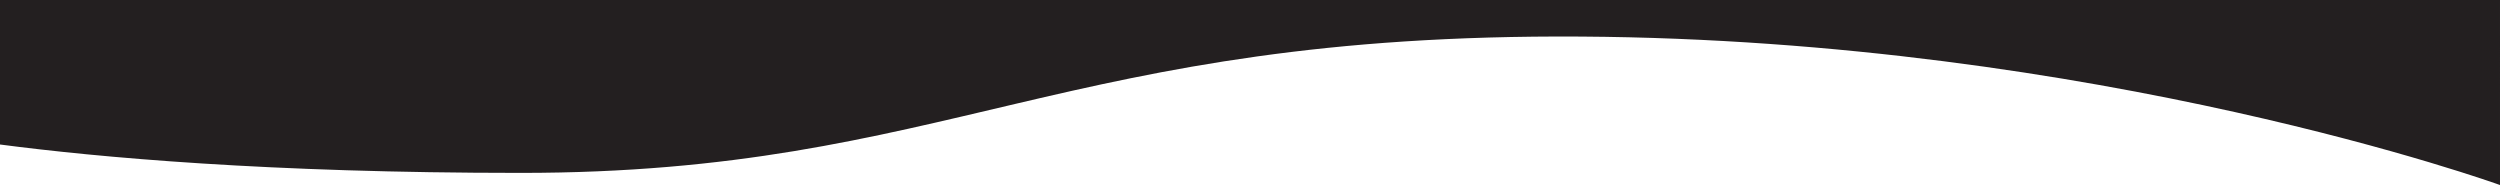 <?xml version="1.0" encoding="UTF-8"?>
<svg id="Layer_2" data-name="Layer 2" xmlns="http://www.w3.org/2000/svg" viewBox="0 0 1908.55 141.25">
  <defs>
    <style>
      .cls-1 {
        fill: #231f20;
      }
    </style>
  </defs>
  <g id="Layer_2-2" data-name="Layer 2">
    <g id="Layer_1-2" data-name="Layer 1-2">
      <path class="cls-1" d="m0,110.31c74.44,9.77,204.67,21.68,397.42,21.68,327,0,414.11-106.65,809.65-104.07,395.54,2.58,701.48,113.33,701.48,113.33V0H0v110.31Z"/>
    </g>
  </g>
</svg>